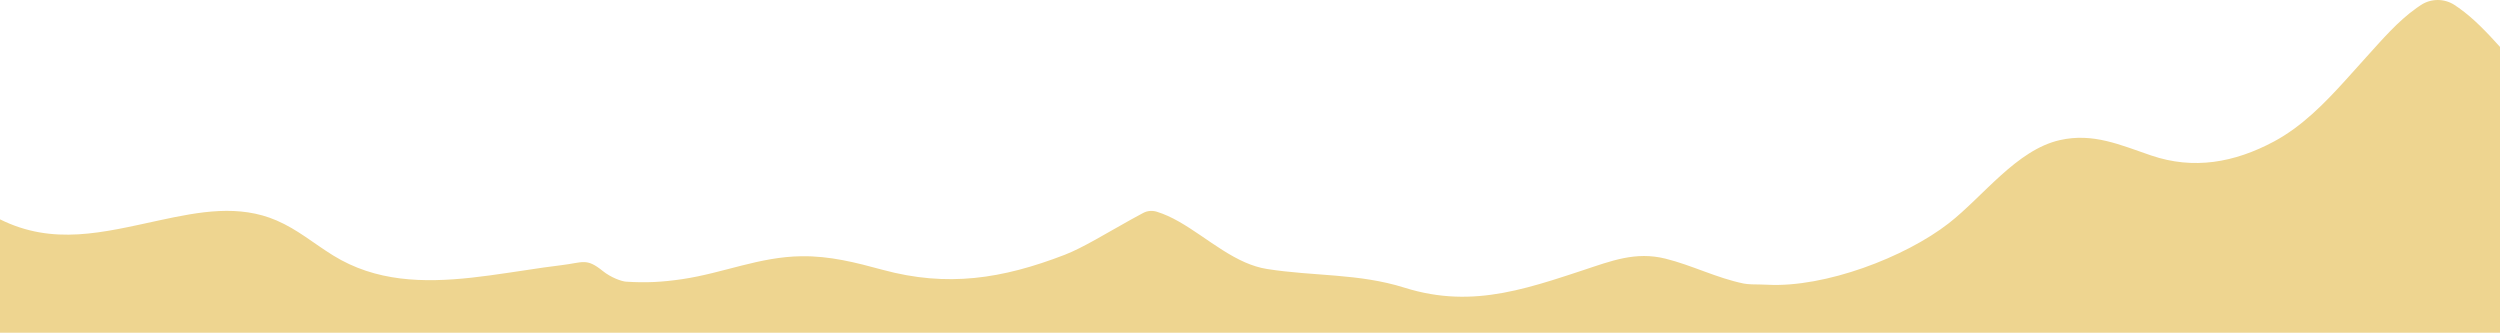 <svg viewBox="0 0 1921.47 255.73" xmlns="http://www.w3.org/2000/svg" data-name="Layer 1" id="Layer_1">
  <defs>
    <style>
      .cls-1 {
        fill: #eed590;
      }
    </style>
  </defs>
  <path d="M1921.47,36.05v219.68H0v-87.15c40.94,20.31,78.88,10.17,122.56.75,30.9-6.66,61.14-12.36,90.08.14,16.16,6.98,28.28,17.49,43.32,26.81,32.81,20.35,69.39,21.16,106.36,17.14,18.53-2.01,37.17-5.23,55.48-7.81,4.58-.65,9.15-1.26,13.69-1.8,16.61-1.97,19.06-5.81,31.75,4.44,6.27,5.07,14.51,8.01,17.87,8.23,15.29.99,27.69.37,43.26-1.93,31.62-4.68,59.23-17.18,91.57-17.61,21.89-.3,41.55,4.77,62.5,10.45,49.64,13.47,91.74,7.02,139.91-11.56,13.93-5.37,32.18-16.68,51.34-27.3,3-1.66,6.03-3.31,9.07-4.92,3.19-1.68,6.92-1.93,10.37-.87,23.18,7.1,44.07,28.55,67.9,38.94,5.42,2.35,10.98,4.15,16.76,5.06,35.89,5.69,70.39,3.27,105.62,14.35,27.24,8.56,51.58,8.43,75.84,3.98,12.47-2.28,24.92-5.71,37.73-9.68,7.58-2.36,15.29-4.9,23.21-7.52,22.34-7.37,40.85-14.79,63.89-9.07,20.45,5.07,39.15,14.82,60.15,19.14,3.17.65,9.15.73,12.59.72,1.89,0,3.77.08,5.65.18,44.03,2.35,105.66-20.98,139.41-47.3,26.41-20.6,52.09-56.34,85.27-63.85,25.59-5.8,46.48,3.72,70.17,11.79,32.68,11.14,64.01,5.54,94.4-10.71,21.26-11.37,38.55-28.98,54.87-46.97,5.39-5.94,10.67-11.92,15.95-17.73,11.94-13.15,24.26-27.67,38.88-37.98,1.16-.82,2.27-1.57,3.33-2.27,7.78-5.09,17.97-5.09,25.75,0,1.06.7,2.17,1.45,3.33,2.27,11.69,8.25,21.9,19.18,31.64,29.96Z" class="cls-1"></path>
</svg>